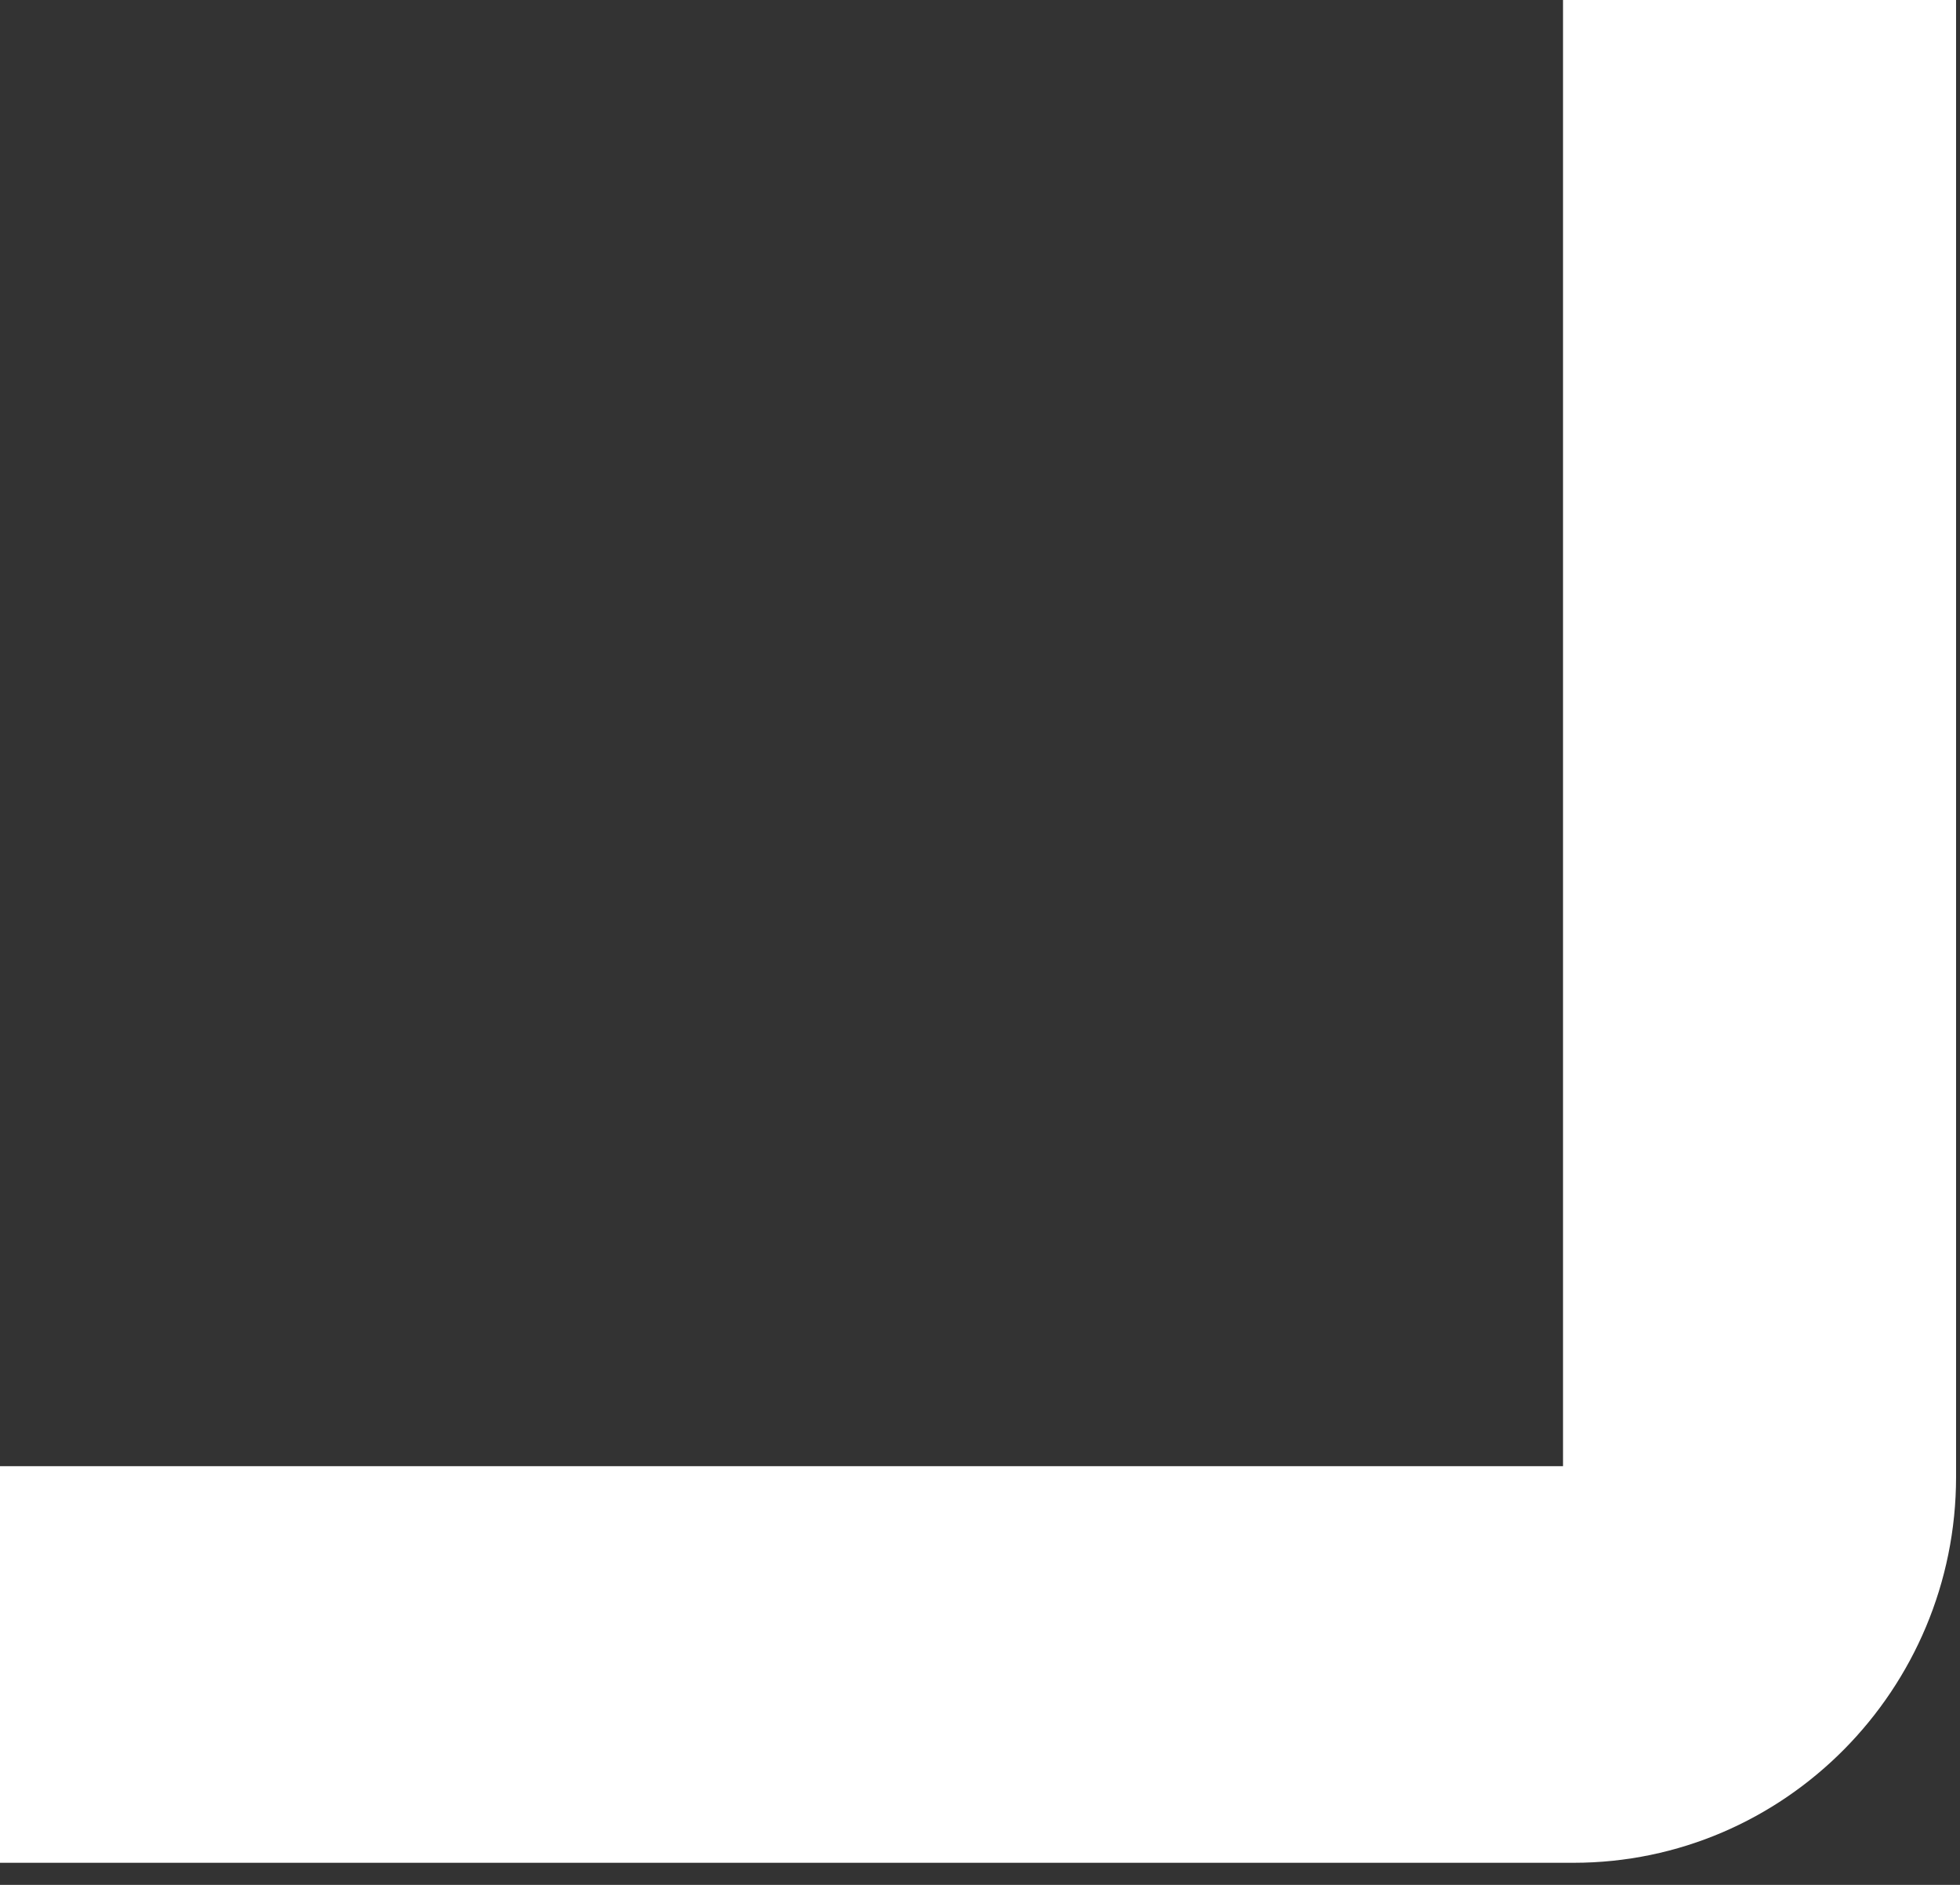 <?xml version="1.0" encoding="utf-8"?>
<svg xmlns="http://www.w3.org/2000/svg" fill="none" height="100%" overflow="visible" preserveAspectRatio="none" style="display: block;" viewBox="0 0 52 50" width="100%">
<rect x="0" y="0" width="52" height="50" fill="#333333" stroke="none"/>
<path d="M41.468 38.893H0V49.414H41.746C47.343 49.414 51.896 44.82 51.896 39.173V0H41.468V38.928V38.893Z" fill="white" id="Vector"/>
</svg>